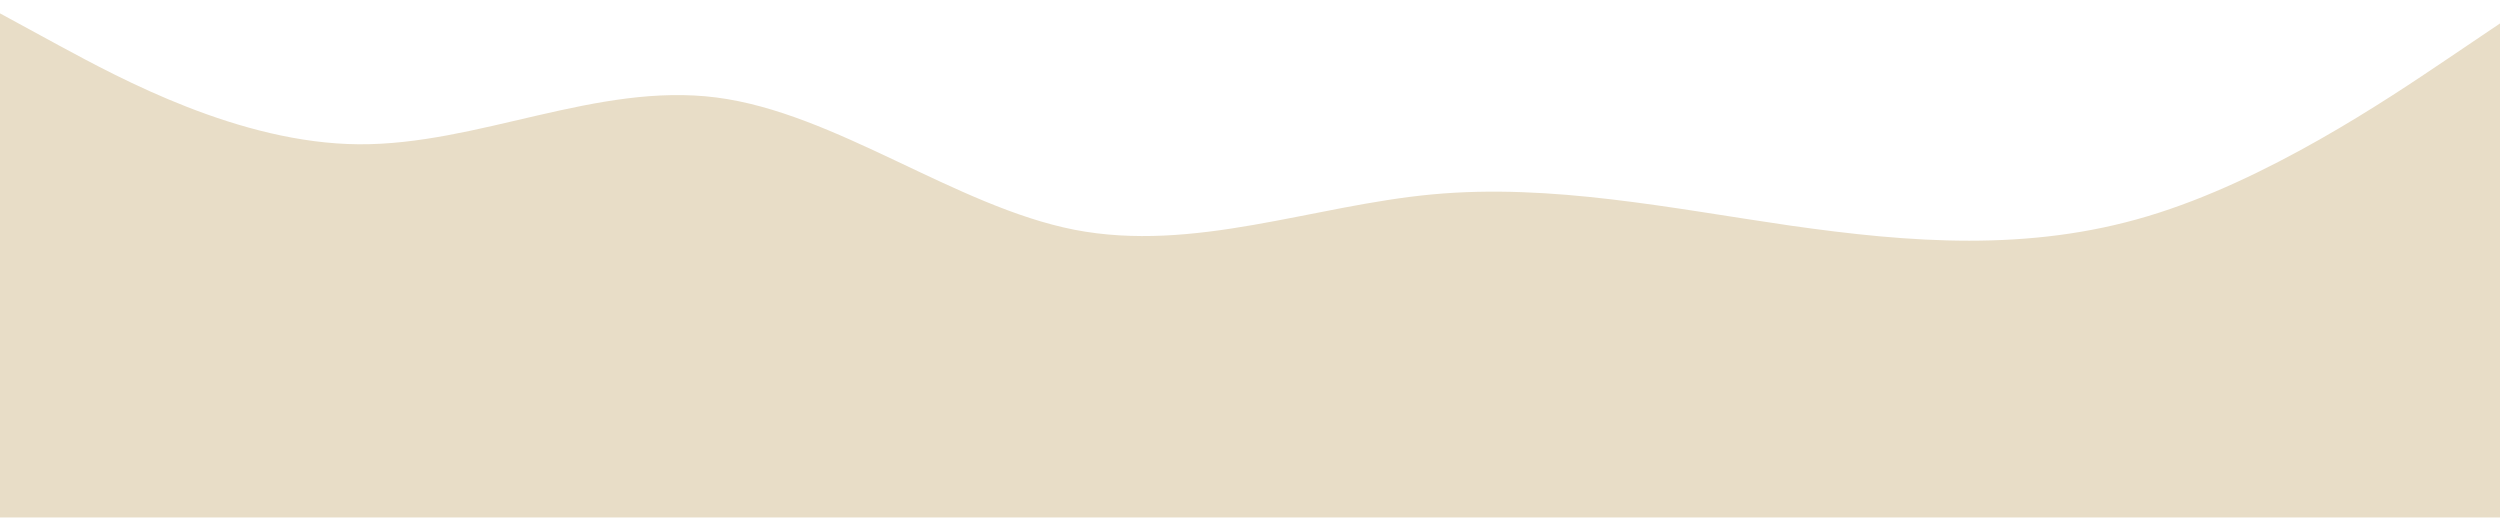 <svg xmlns:xlink="http://www.w3.org/1999/xlink" xmlns="http://www.w3.org/2000/svg" viewBox="0 415.2 897.6 186" id="visual" style="max-height: 500px" width="897.6" height="186"><path stroke-linejoin="miter" stroke-linecap="round" fill="#E8DDC7" d="M0 420L21.5 431.7C43 443.3 86 466.7 128.8 467C171.7 467.3 214.3 444.7 257.2 450.2C300 455.7 343 489.3 385.8 497.7C428.7 506 471.3 489 514.2 485C557 481 600 490 642.8 496.2C685.7 502.3 728.3 505.7 771.2 492.8C814 480 857 451 878.5 436.5L900 422L900 601L878.5 601C857 601 814 601 771.2 601C728.3 601 685.7 601 642.8 601C600 601 557 601 514.2 601C471.3 601 428.7 601 385.8 601C343 601 300 601 257.2 601C214.3 601 171.7 601 128.8 601C86 601 43 601 21.5 601L0 601Z"></path></svg>